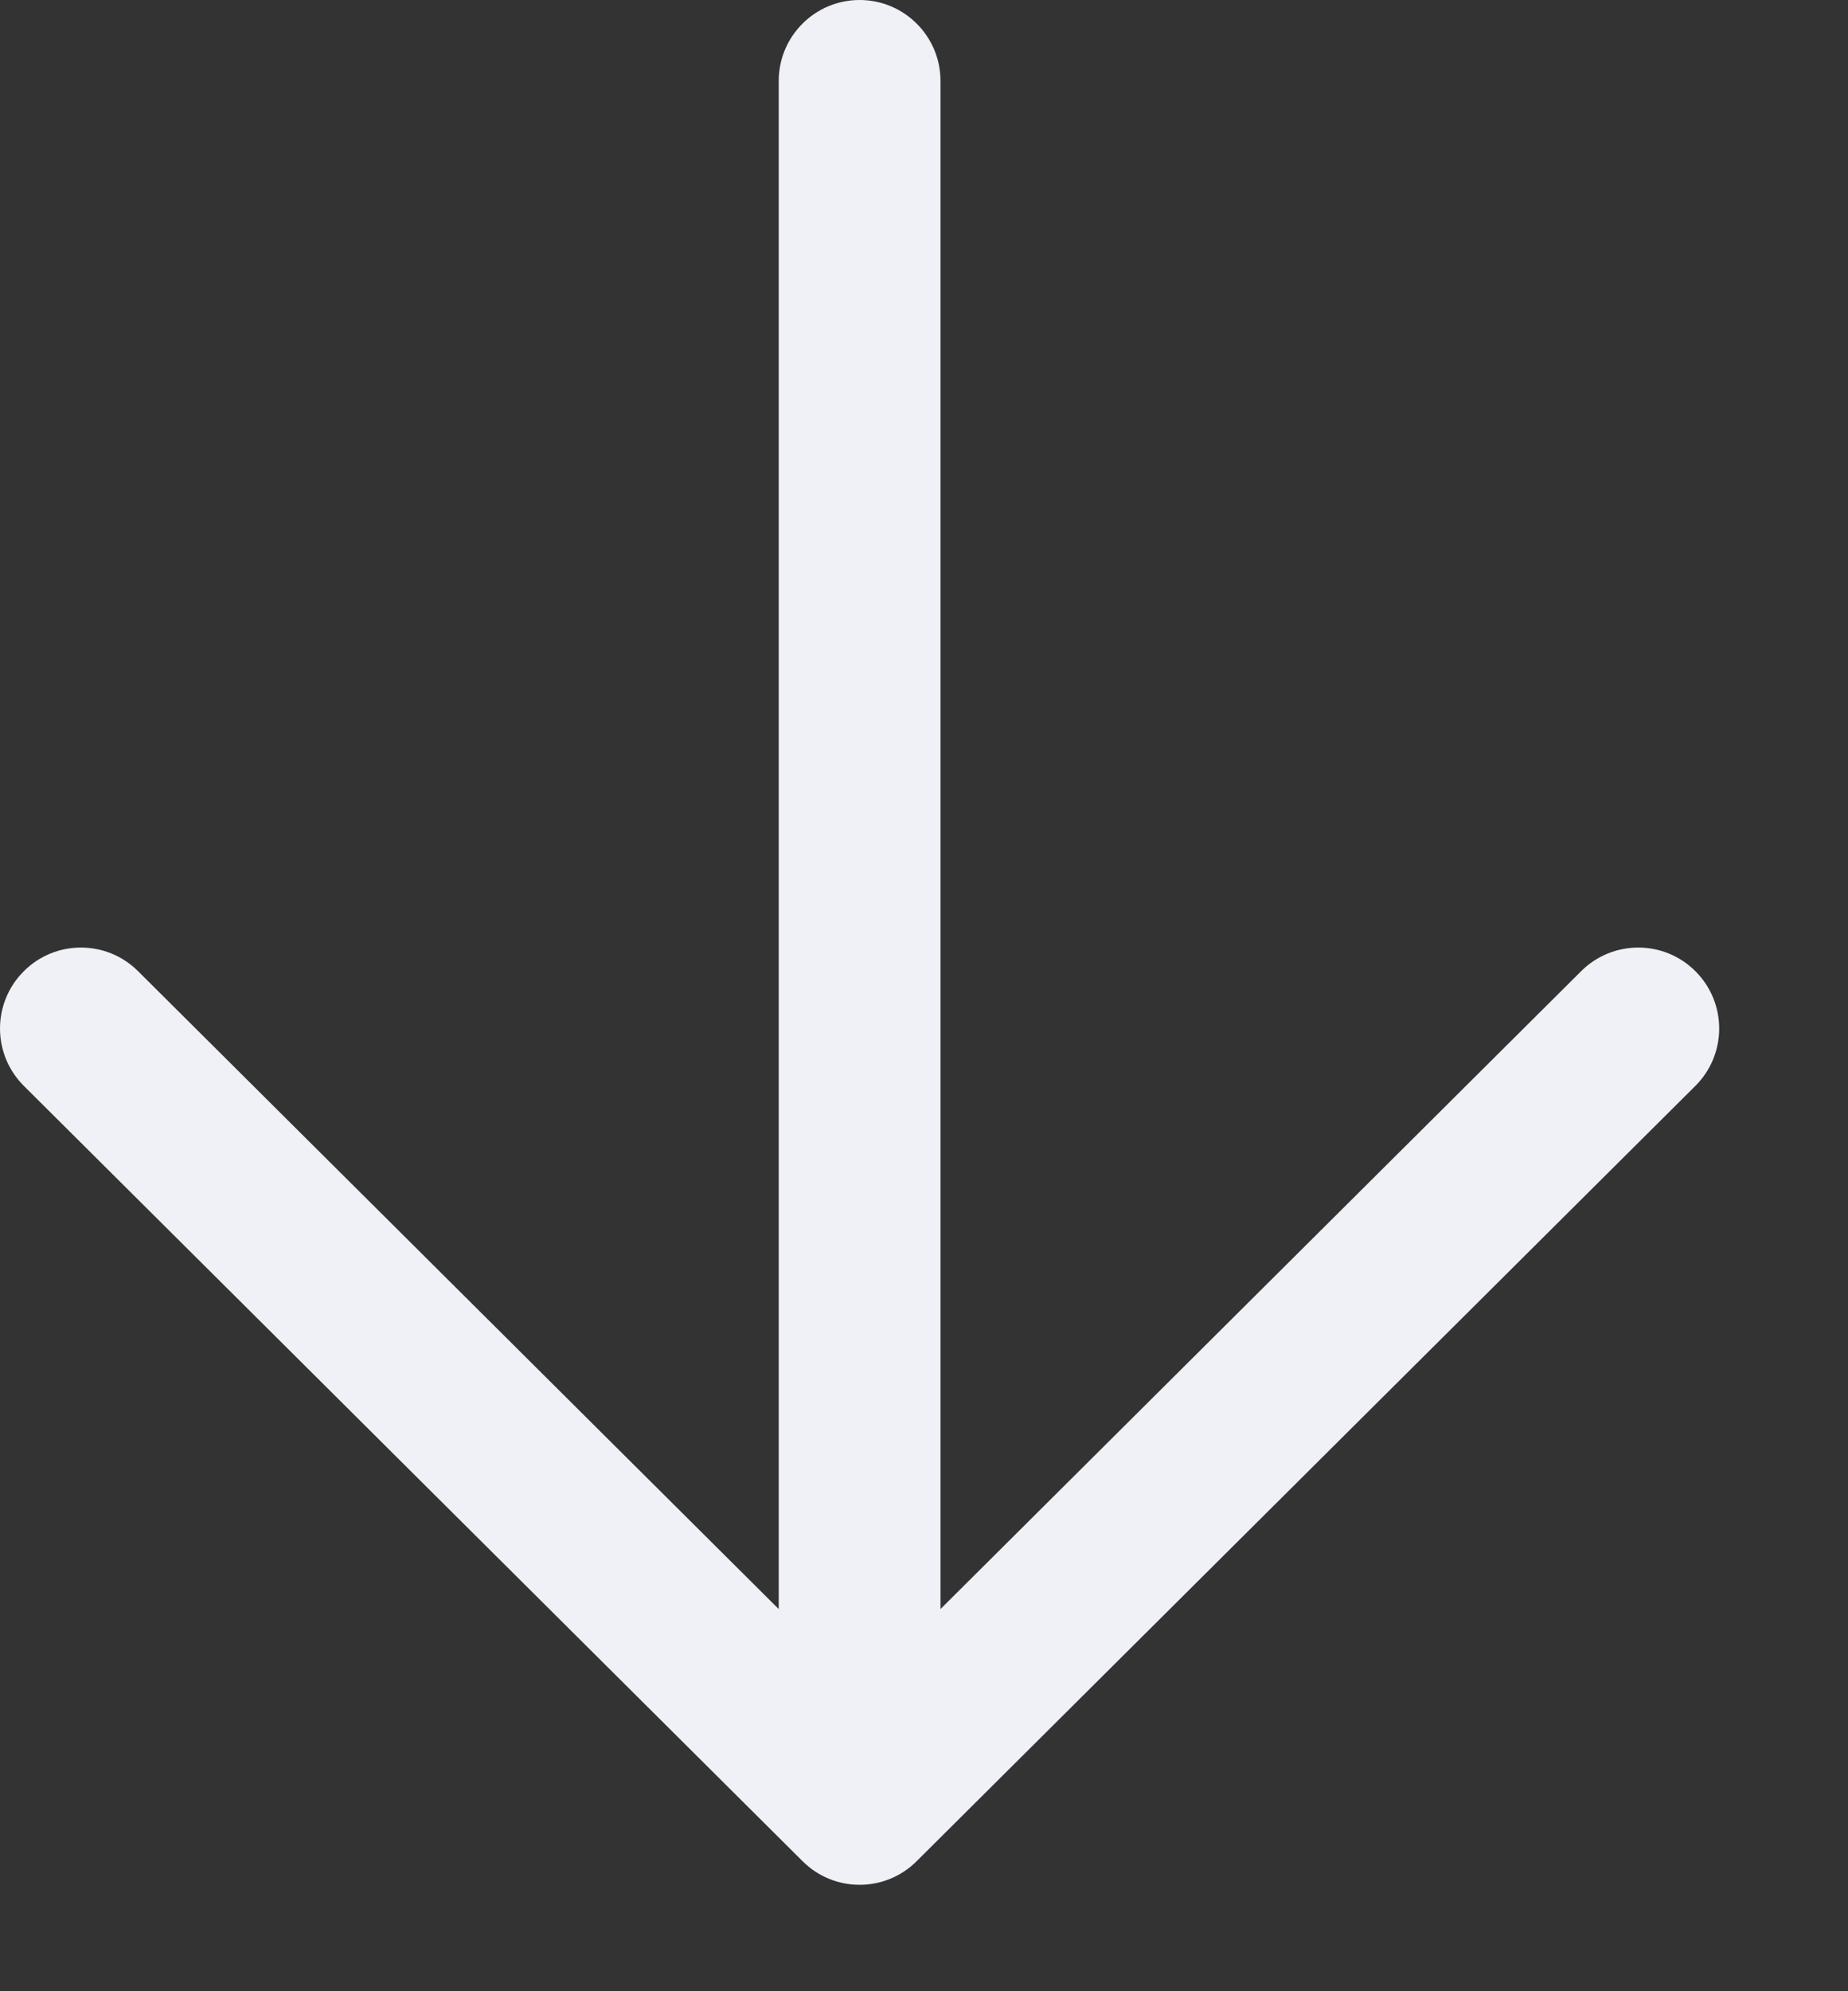 <svg width="13" height="14" viewBox="0 0 13 14" fill="none" xmlns="http://www.w3.org/2000/svg">
<rect x="0" y="0" width="13" height="14" fill="#333333" stroke="none"/>
<path fill-rule="evenodd" clip-rule="evenodd" d="M11.928 6.83C12.15 7.053 12.149 7.413 11.926 7.635L6.448 13.086C6.226 13.307 5.868 13.307 5.646 13.086L0.168 7.635C-0.055 7.413 -0.056 7.053 0.166 6.83C0.387 6.607 0.748 6.606 0.971 6.828L5.478 11.313V0.569C5.478 0.255 5.733 0 6.047 0C6.361 0 6.616 0.255 6.616 0.569V11.313L11.123 6.828C11.346 6.606 11.707 6.607 11.928 6.83Z" fill="#EFF1F7"/>
</svg>
